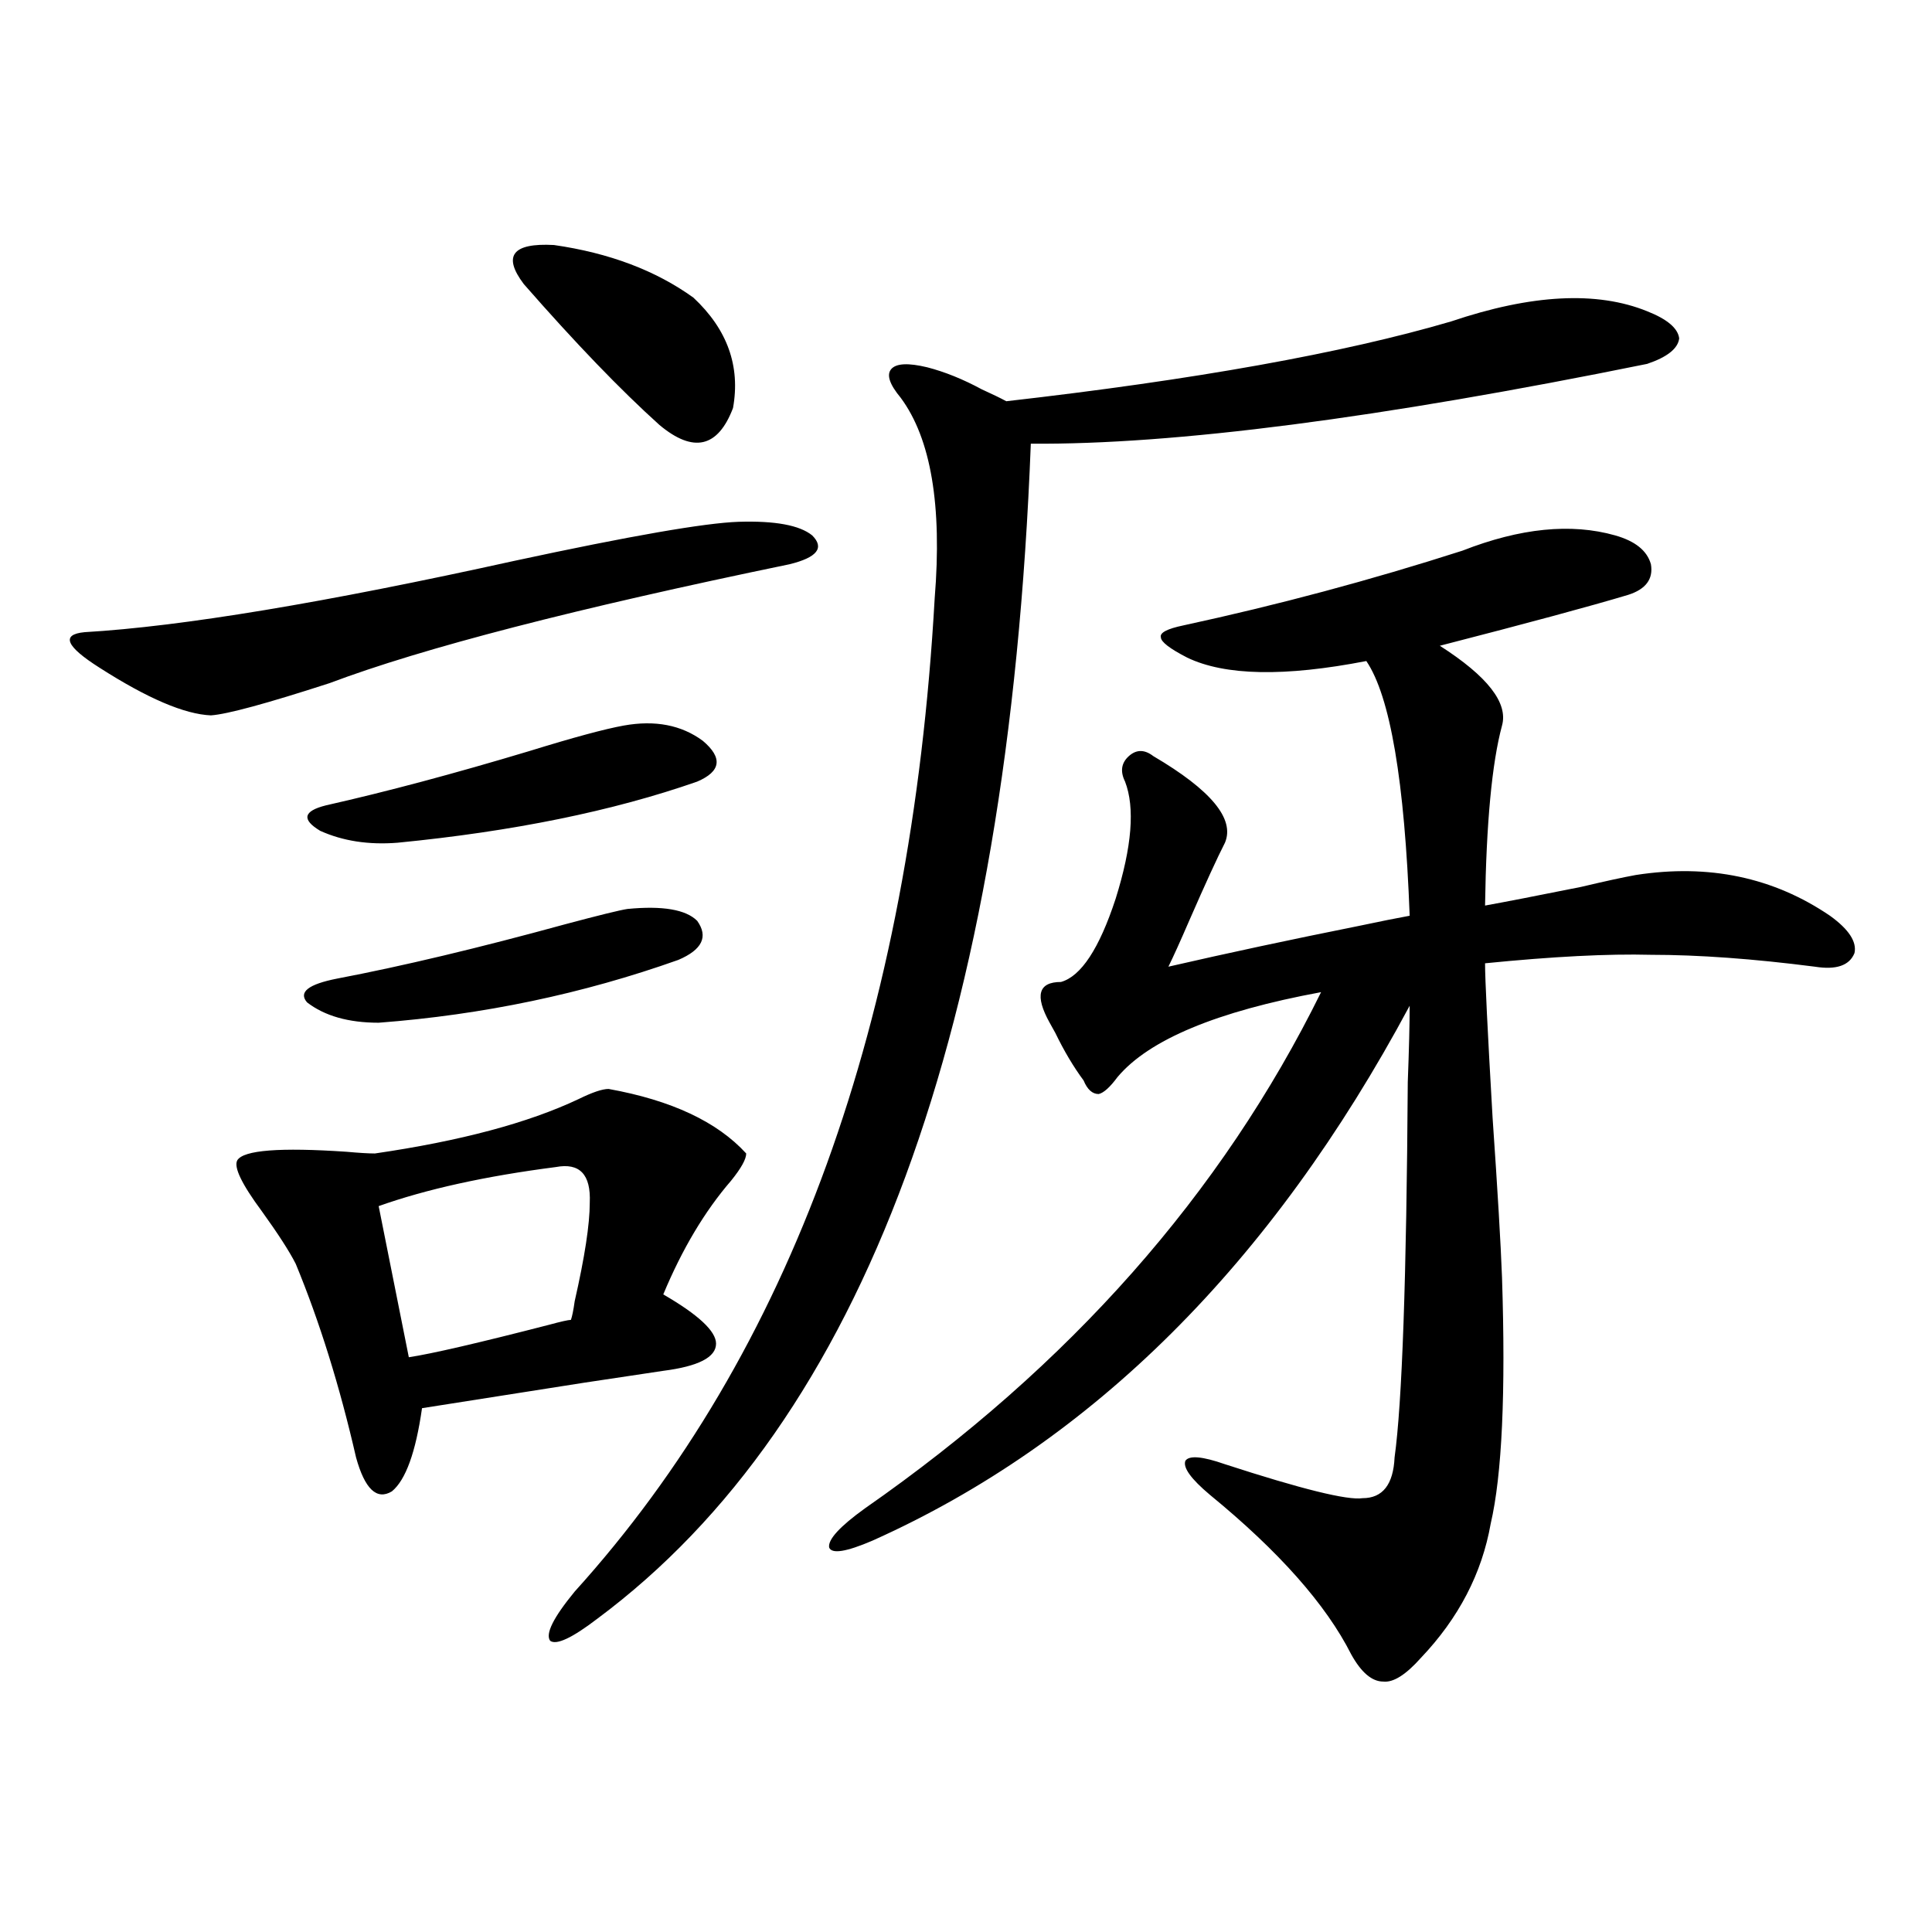 <?xml version="1.0" encoding="utf-8"?>
<!-- Generator: Adobe Illustrator 16.0.0, SVG Export Plug-In . SVG Version: 6.00 Build 0)  -->
<!DOCTYPE svg PUBLIC "-//W3C//DTD SVG 1.1//EN" "http://www.w3.org/Graphics/SVG/1.1/DTD/svg11.dtd">
<svg version="1.1" id="图层_1" xmlns="http://www.w3.org/2000/svg" xmlns:xlink="http://www.w3.org/1999/xlink" x="0px" y="0px"
	 width="1000px" height="1000px" viewBox="0 0 1000 1000" enable-background="new 0 0 1000 1000" xml:space="preserve">
<path d="M382.332,270.082c18.856-0.577,31.539,1.758,38.048,7.031c6.494,6.454,2.592,11.426-11.707,14.941
	c-110.576,22.852-189.919,43.368-238.043,61.523c-32.529,10.547-53.017,16.122-61.462,16.699
	c-13.658-0.577-32.85-8.789-57.56-24.609c-17.561-11.124-20.167-17.276-7.805-18.457c50.075-2.925,124.22-15.229,222.434-36.914
	C326.068,277.415,364.771,270.673,382.332,270.082z M315.017,563.637c32.515,5.864,56.249,17.001,71.218,33.398
	c0,2.938-2.606,7.622-7.805,14.063c-13.658,15.82-25.365,35.458-35.121,58.887c18.201,10.547,27.316,19.048,27.316,25.488
	c0,7.031-9.115,11.728-27.316,14.063c-11.707,1.758-25.365,3.817-40.975,6.152c-26.021,4.106-53.992,8.501-83.9,13.184
	c-3.262,22.852-8.46,37.216-15.609,43.066c-7.805,4.696-13.993-1.167-18.536-17.578c-8.46-36.914-18.871-70.313-31.219-100.195
	c-3.262-6.44-9.115-15.519-17.561-27.246c-10.411-14.063-14.634-22.852-12.683-26.367c3.247-5.273,22.104-6.729,56.584-4.395
	c6.494,0.591,11.372,0.879,14.634,0.879c44.222-6.44,79.343-15.82,105.363-28.125C306.557,565.395,311.755,563.637,315.017,563.637z
	 M324.772,470.473c18.201-1.758,30.243,0.302,36.097,6.152c5.854,8.212,2.592,14.941-9.756,20.215
	c-49.435,17.578-101.141,28.427-155.118,32.52c-15.609,0-27.972-3.516-37.072-10.547c-4.558-5.273,0.641-9.366,15.609-12.305
	c33.811-6.44,73.169-15.82,118.046-28.125C310.139,473.7,320.87,471.063,324.772,470.473z M322.821,375.551
	c16.25-2.925,29.908-0.288,40.975,7.91c10.396,8.789,9.421,15.82-2.927,21.094c-43.581,15.243-95.287,25.79-155.118,31.641
	c-14.969,1.181-28.292-0.879-39.999-6.152c-9.756-5.851-8.78-10.245,2.927-13.184c31.219-7.031,66.34-16.397,105.363-28.125
	C296.801,381.703,313.065,377.309,322.821,375.551z M287.7,604.066c-36.432,4.696-66.995,11.426-91.705,20.215l15.609,78.223
	c11.707-1.758,35.762-7.319,72.193-16.699c6.494-1.758,10.396-2.637,11.707-2.637c0.641-1.758,1.296-4.972,1.951-9.668
	c5.198-22.852,7.805-39.839,7.805-50.977C305.901,607.884,300.048,601.731,287.7,604.066z M271.115,147.035
	c-11.066-14.64-5.854-21.382,15.609-20.215c28.612,4.106,52.682,13.184,72.193,27.246c17.561,16.411,24.39,35.458,20.487,57.129
	c-7.805,20.517-20.487,23.442-38.048,8.789C321.19,201.829,297.776,177.509,271.115,147.035z M483.793,309.633
	c3.902-48.038-1.951-82.617-17.561-103.711c-5.854-7.031-7.484-12.003-4.878-14.941c2.592-2.925,8.78-3.214,18.536-0.879
	c9.101,2.349,18.536,6.152,28.292,11.426c5.198,2.349,9.421,4.395,12.683,6.152c97.559-11.124,174.295-24.897,230.238-41.309
	c41.615-14.063,75.44-15.82,101.461-5.273c10.396,4.106,15.93,8.789,16.585,14.063c-0.655,5.273-6.188,9.668-16.585,13.184
	c-138.533,28.125-244.872,41.899-319.017,41.309c-11.707,302.935-86.507,505.673-224.385,608.203
	c-13.018,9.956-21.143,13.761-24.39,11.426c-2.606-3.516,1.616-12.017,12.683-25.488
	C409.313,700.169,471.431,528.782,483.793,309.633z M756.957,285.023c29.908-11.714,56.249-14.351,79.022-7.91
	c10.396,2.938,16.585,7.91,18.536,14.941c1.296,7.622-2.606,12.896-11.707,15.82c-19.512,5.864-52.041,14.653-97.559,26.367
	c24.71,15.82,35.441,29.595,32.194,41.309c-5.213,19.336-8.14,50.399-8.78,93.164c9.756-1.758,26.341-4.972,49.755-9.668
	c12.348-2.925,21.783-4.972,28.292-6.152c37.713-5.851,71.218,1.181,100.485,21.094c9.756,7.031,13.979,13.485,12.683,19.336
	c-2.606,6.454-9.436,8.789-20.487,7.031c-31.874-4.093-60.166-6.152-84.876-6.152c-22.118-0.577-50.73,0.879-85.852,4.395
	c0,8.212,1.296,34.868,3.902,79.98c2.592,37.505,4.223,65.039,4.878,82.617c1.951,59.766,0,102.255-5.854,127.441
	c-4.558,25.79-16.585,48.917-36.097,69.434c-7.805,8.789-14.313,12.882-19.512,12.305c-5.854,0-11.387-4.696-16.585-14.063
	c-13.018-25.79-37.407-53.312-73.169-82.617c-9.756-8.198-13.993-14.063-12.683-17.578c1.951-2.925,8.78-2.335,20.487,1.758
	c39.664,12.896,63.413,18.759,71.218,17.578c10.396,0,15.93-7.031,16.585-21.094c3.902-28.125,6.174-92.862,6.829-194.238
	c0.641-16.987,0.976-30.171,0.976-39.551c-71.553,133.594-164.233,225.879-278.042,276.855c-13.658,5.864-21.143,7.031-22.438,3.516
	c-0.655-4.093,5.519-10.835,18.536-20.215C553.7,706.898,632.402,617.841,683.788,513.539
	c-53.992,9.97-89.113,24.609-105.363,43.945c-3.902,5.273-7.164,8.212-9.756,8.789c-3.262,0-5.854-2.335-7.805-7.031
	c-5.213-7.031-10.091-15.229-14.634-24.609c-1.311-2.335-2.286-4.093-2.927-5.273c-7.805-14.063-5.854-21.094,5.854-21.094
	c10.396-2.925,19.832-17.276,28.292-43.066c8.445-26.944,10.076-47.159,4.878-60.645c-2.606-5.273-1.951-9.668,1.951-13.184
	s8.125-3.516,12.683,0c29.908,17.578,42.271,32.52,37.072,44.824c-3.902,7.622-10.091,21.094-18.536,40.43
	c-4.558,10.547-8.14,18.457-10.731,23.73c30.563-7.031,63.413-14.063,98.534-21.094c11.052-2.335,19.832-4.093,26.341-5.273
	c-2.606-69.722-10.091-113.667-22.438-131.836c-42.285,8.212-73.169,7.622-92.681-1.758c-9.115-4.683-13.658-8.198-13.658-10.547
	c-0.655-2.335,3.247-4.395,11.707-6.152C661.35,313.148,709.474,300.267,756.957,285.023z"/>
</svg>
